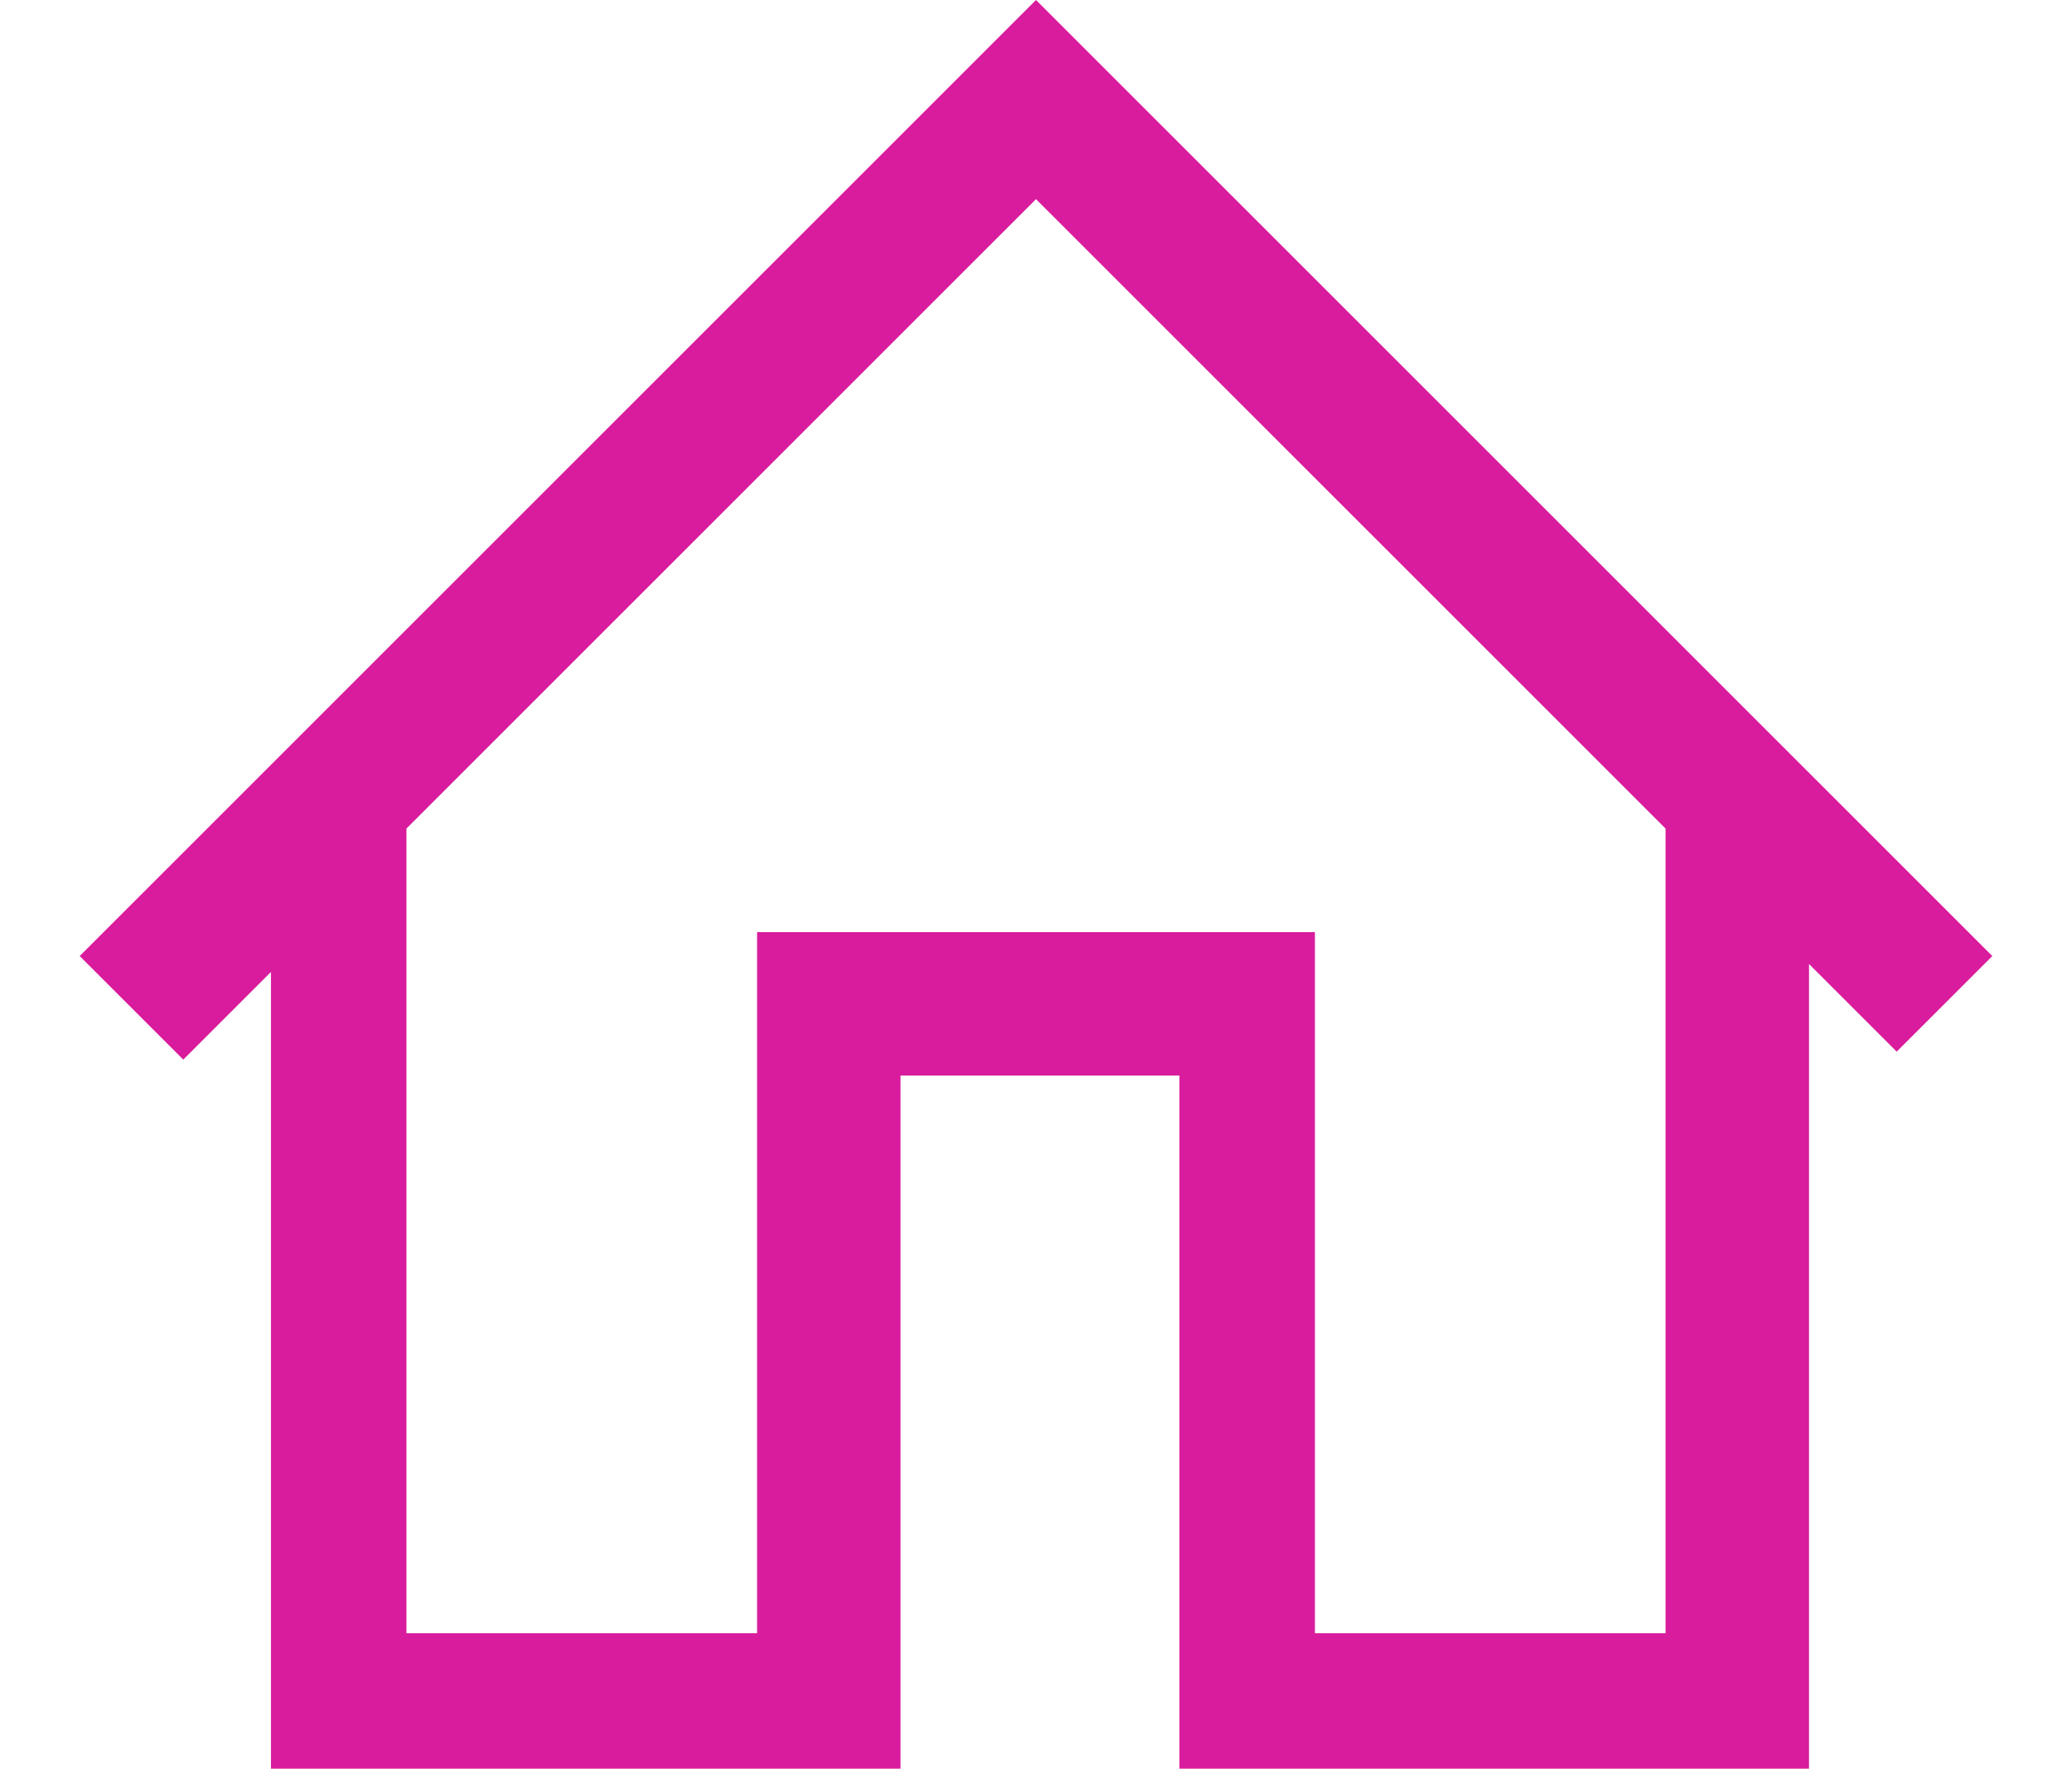 <?xml version="1.0" encoding="UTF-8"?> <!-- Generator: Adobe Illustrator 21.1.0, SVG Export Plug-In . SVG Version: 6.00 Build 0) --> <svg xmlns="http://www.w3.org/2000/svg" xmlns:xlink="http://www.w3.org/1999/xlink" id="Layer_1" x="0px" y="0px" viewBox="0 0 26 22.2" style="enable-background:new 0 0 26 22.2;" xml:space="preserve"> <style type="text/css"> .st0{fill:#D91C9D;} </style> <path class="st0" d="M13,0l-0.6,0.6L1,12l1.3,1.3l1.1-1.1v10.1h7.9v-8.8h3.5v8.8h7.9V12.1l1.1,1.1L25,12L13.6,0.6L13,0z M13,2.5 l7.9,7.9v10.1h-4.4v-8.8h-7v8.8H5.1V10.4L13,2.5z"></path> </svg> 